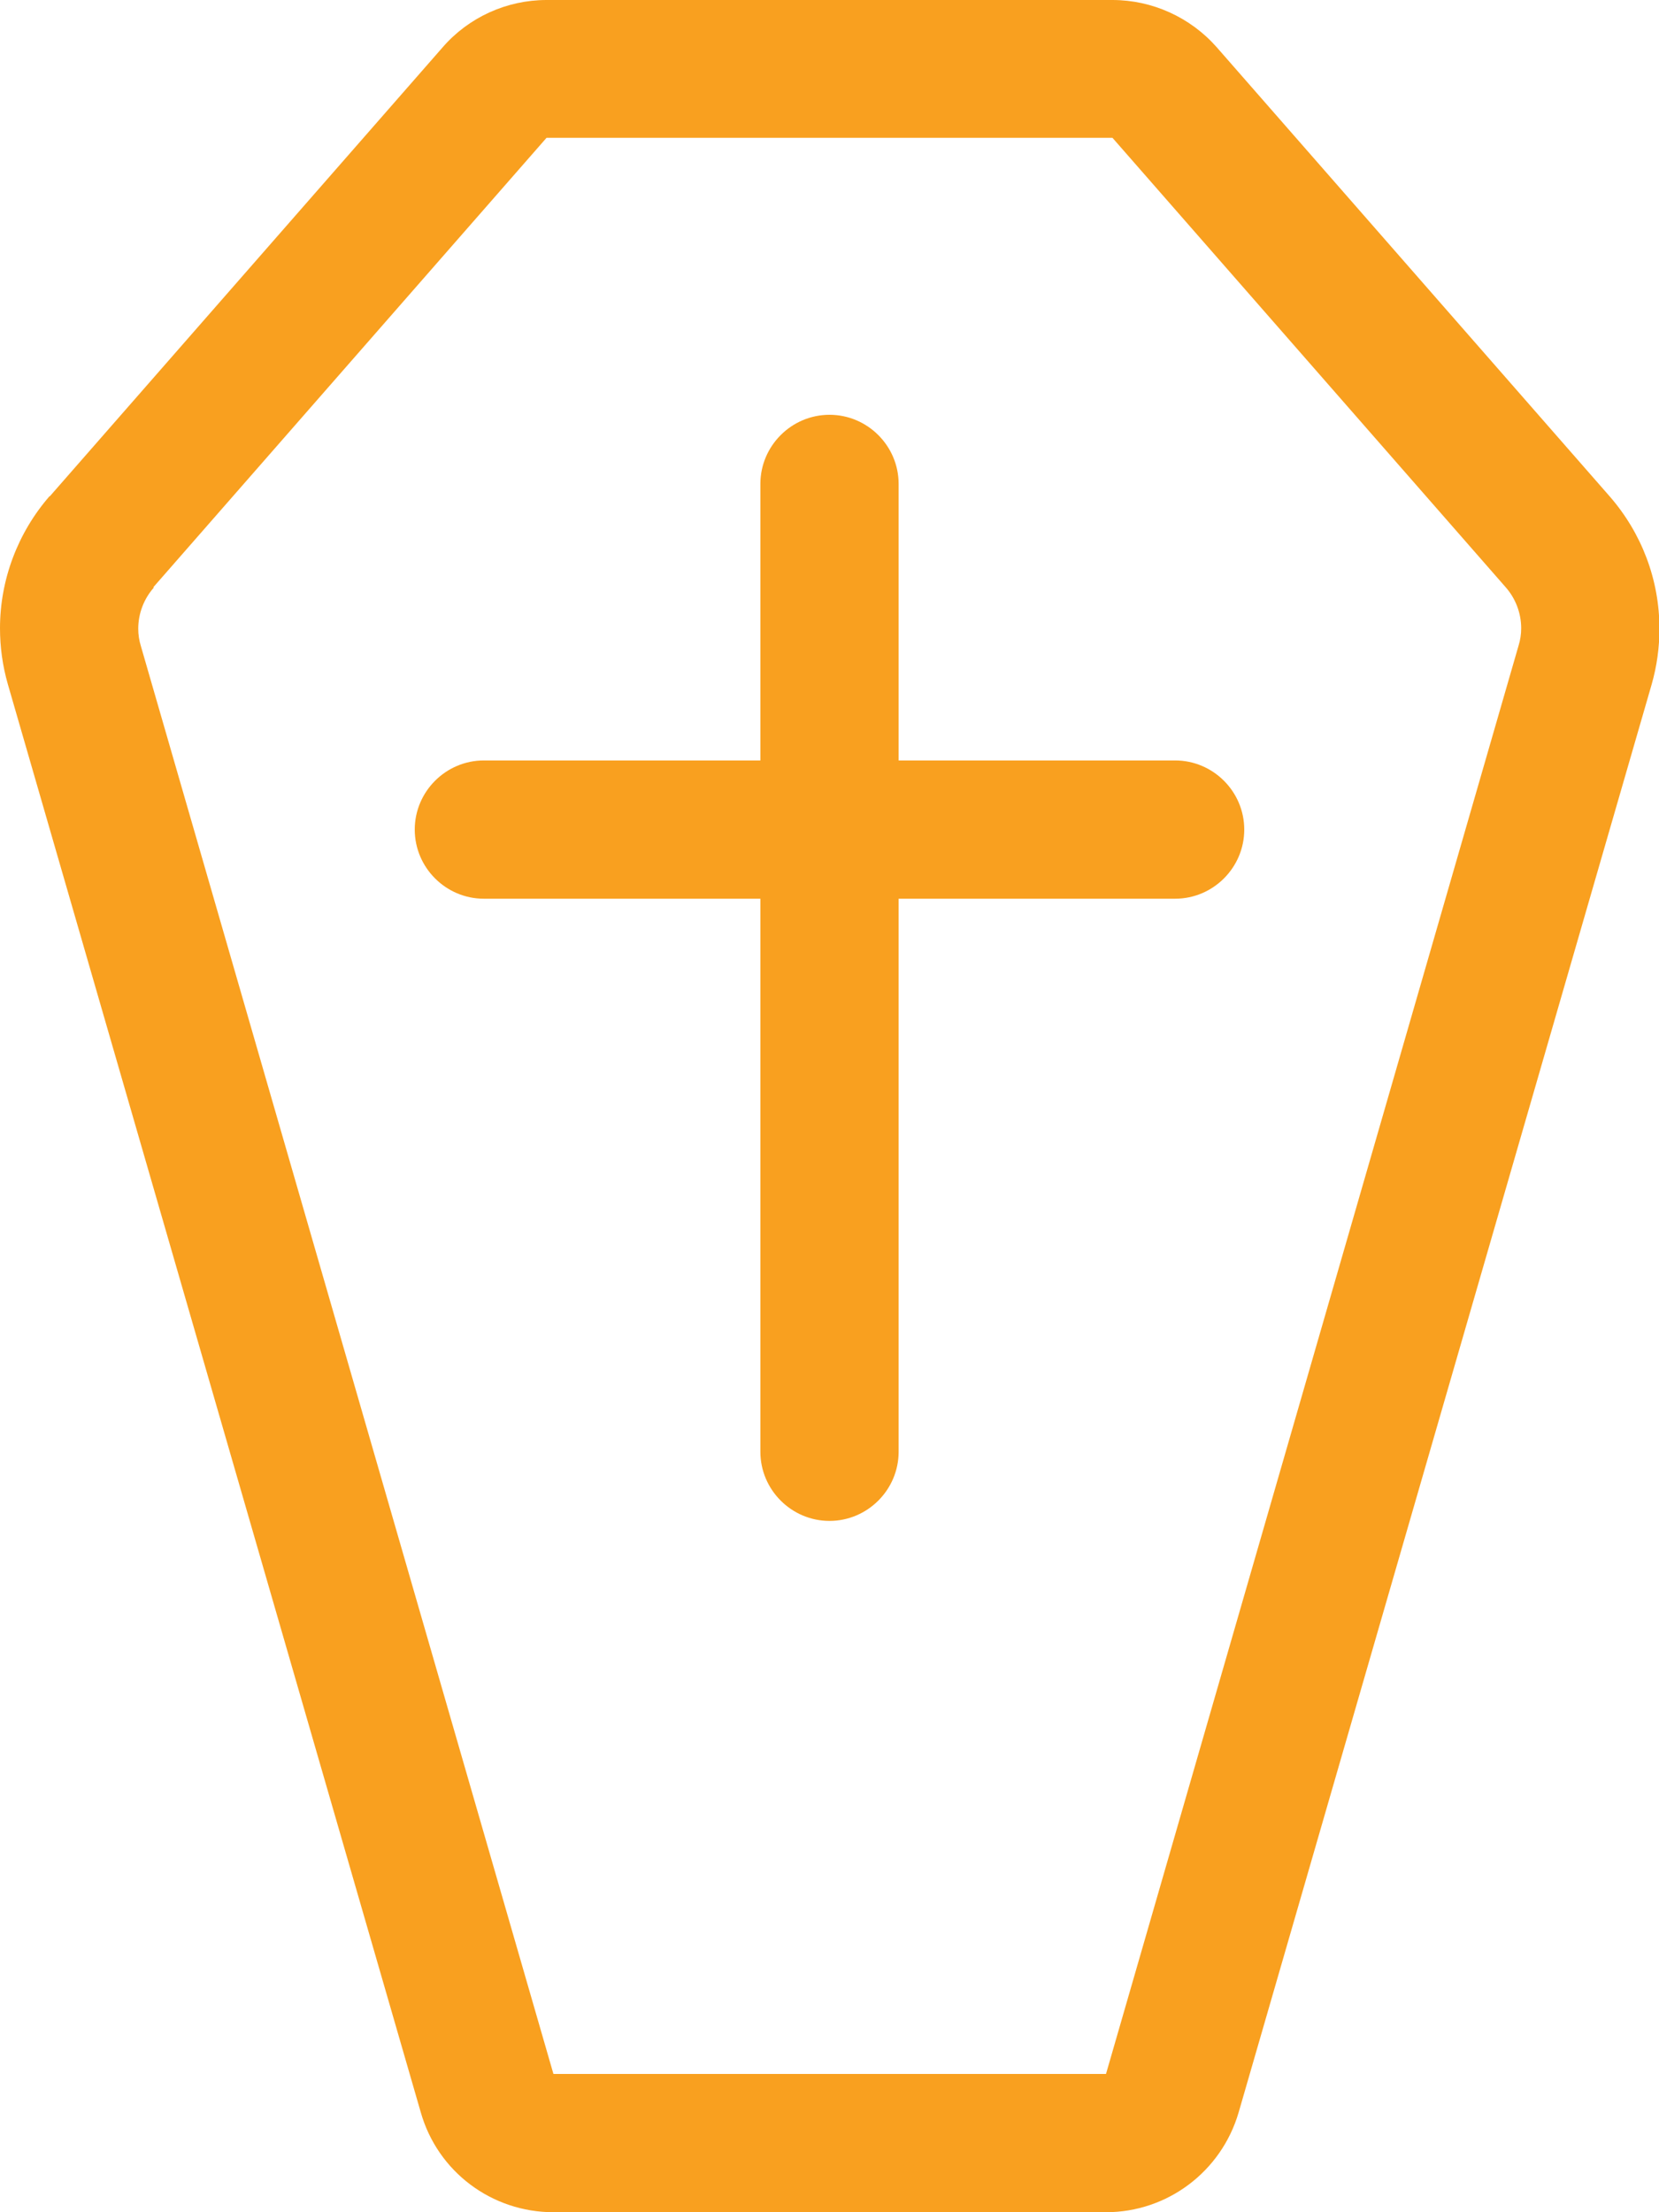 <?xml version="1.0" encoding="UTF-8"?>
<svg id="Layer_1" xmlns="http://www.w3.org/2000/svg" version="1.1" viewBox="0 0 384 512">
  <!-- Generator: Adobe Illustrator 29.1.0, SVG Export Plug-In . SVG Version: 2.1.0 Build 142)  -->
  <defs>
    <style>
      .st0 {
        fill: #f9a01f;
      }
    </style>
  </defs>
  <path class="st0" d="M35.6,136c-2.3,2.6-3.6,6-3.6,9.5,0,1.4.2,2.7.6,4l95.5,330.5h127.9l95.5-330.6c.4-1.3.6-2.6.6-4,0-3.5-1.3-6.9-3.6-9.5l-91-104H126.5l-91,104,.1.1ZM11.5,114.9L102.5,10.9c6-6.9,14.8-10.9,24-10.9h131c9.2,0,18,4,24.1,10.9l91,104c7.4,8.5,11.5,19.3,11.5,30.6,0,4.4-.6,8.7-1.8,12.9l-95.6,330.5c-4,13.7-16.5,23.1-30.7,23.1h-127.9c-14.3,0-26.8-9.4-30.7-23.1L1.8,158.3c-1.2-4.2-1.8-8.5-1.8-12.9,0-11.2,4.1-22.1,11.5-30.6v.1ZM208,112v64h64c8.8,0,16,7.2,16,16s-7.2,16-16,16h-64v128c0,8.8-7.2,16-16,16s-16-7.2-16-16v-128h-64c-8.8,0-16-7.2-16-16s7.2-16,16-16h64v-64c0-8.8,7.2-16,16-16s16,7.2,16,16Z"/>
</svg>